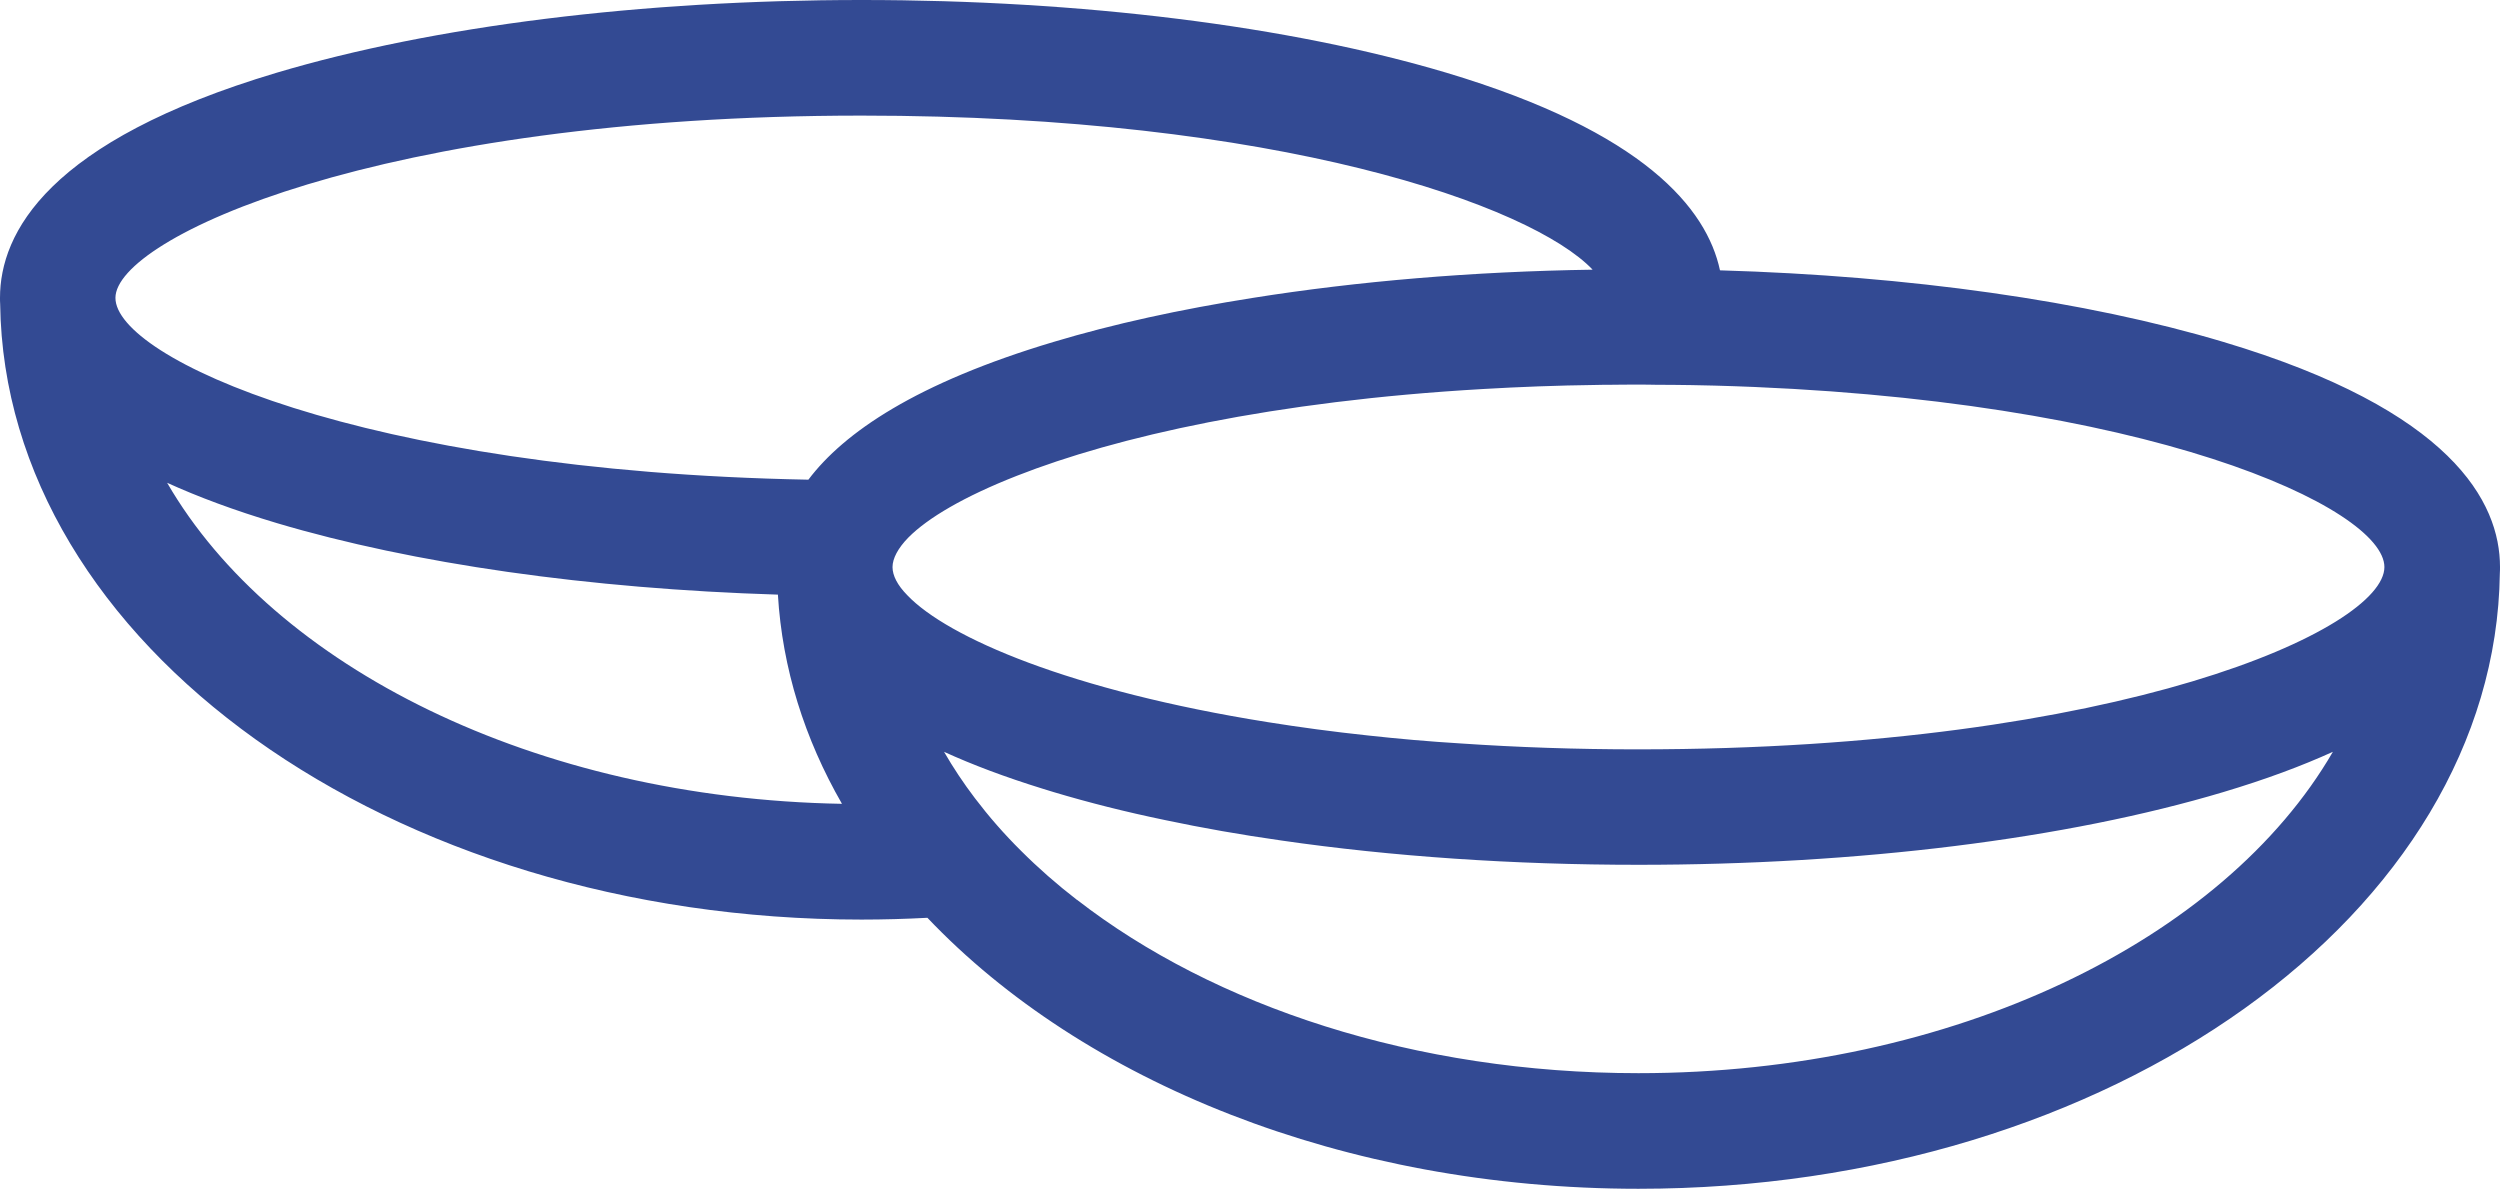 <?xml version="1.0" encoding="UTF-8"?><svg id="_レイヤー_2" xmlns="http://www.w3.org/2000/svg" viewBox="0 0 153.33 72.91"><defs><style>.cls-1{fill:#334a93;}</style></defs><g id="_レイヤー_1-2"><path class="cls-1" d="M136.36,20.97c-8.43-2.52-19.25-4.05-30.87-4.39-.81-3.79-4.65-8.49-16.78-12.12C79.08,1.59,66.34,0,52.84,0S26.6,1.59,16.97,4.46C2.94,8.65,0,14.28,0,18.27c0,.12,0,.25.01.38.28,20.85,23.87,37.75,52.83,37.75,1.36,0,2.71-.04,4.04-.11,9.53,10.03,25.52,16.62,43.61,16.62,28.95,0,52.55-16.9,52.83-37.75.01-.13.01-.26.01-.38,0-3.99-2.95-9.62-16.97-13.81ZM100.49,65.82c-13.72,0-26.04-4.12-34.43-10.63t-.01,0c-1.23-.95-2.38-1.96-3.43-3.01-1.04-1.03-1.98-2.11-2.83-3.23-.7-.92-1.33-1.87-1.89-2.84,1.73.79,3.74,1.55,6.07,2.27.21.07.43.13.65.2,2.14.64,4.43,1.22,6.85,1.72,2.27.48,4.65.9,7.12,1.25,6.76.98,14.21,1.49,21.9,1.49,13.5,0,26.24-1.58,35.87-4.46,2.61-.78,4.83-1.61,6.72-2.47-6.68,11.53-23.25,19.71-42.59,19.71ZM10.25,29.61c1.89.86,4.11,1.69,6.72,2.47,8.4,2.5,19.16,4.03,30.74,4.39.27,4.52,1.64,8.85,3.93,12.83-18.82-.33-34.85-8.4-41.39-19.69ZM52.84,7.09c25.55,0,41.08,5.5,44.84,9.45-7.36.11-14.43.71-20.84,1.73-4.44.7-8.56,1.6-12.22,2.7-8.43,2.52-12.86,5.56-15.04,8.45-27.53-.52-42.5-7.5-42.5-11.15S23.23,7.09,52.84,7.09ZM100.49,45.96c-3.85,0-7.47-.13-10.86-.36-1.98-.12-3.89-.29-5.71-.49-2.17-.23-4.23-.51-6.17-.82-12.1-1.93-19.63-5.19-22.1-7.78-.61-.62-.91-1.21-.91-1.73s.33-1.16.98-1.82c1.18-1.19,3.41-2.51,6.65-3.78,6.08-2.39,15.71-4.58,28.58-5.32,2.22-.13,4.55-.22,6.96-.25.3-.01.59-.01.89-.01.56-.01,1.12-.01,1.69-.01.36,0,.71,0,1.06.01.74,0,1.48.01,2.2.02.47.01.93.02,1.39.03,26.64.72,41.1,7.53,41.1,11.13,0,3.79-16.15,11.18-45.75,11.18Z"/></g></svg>